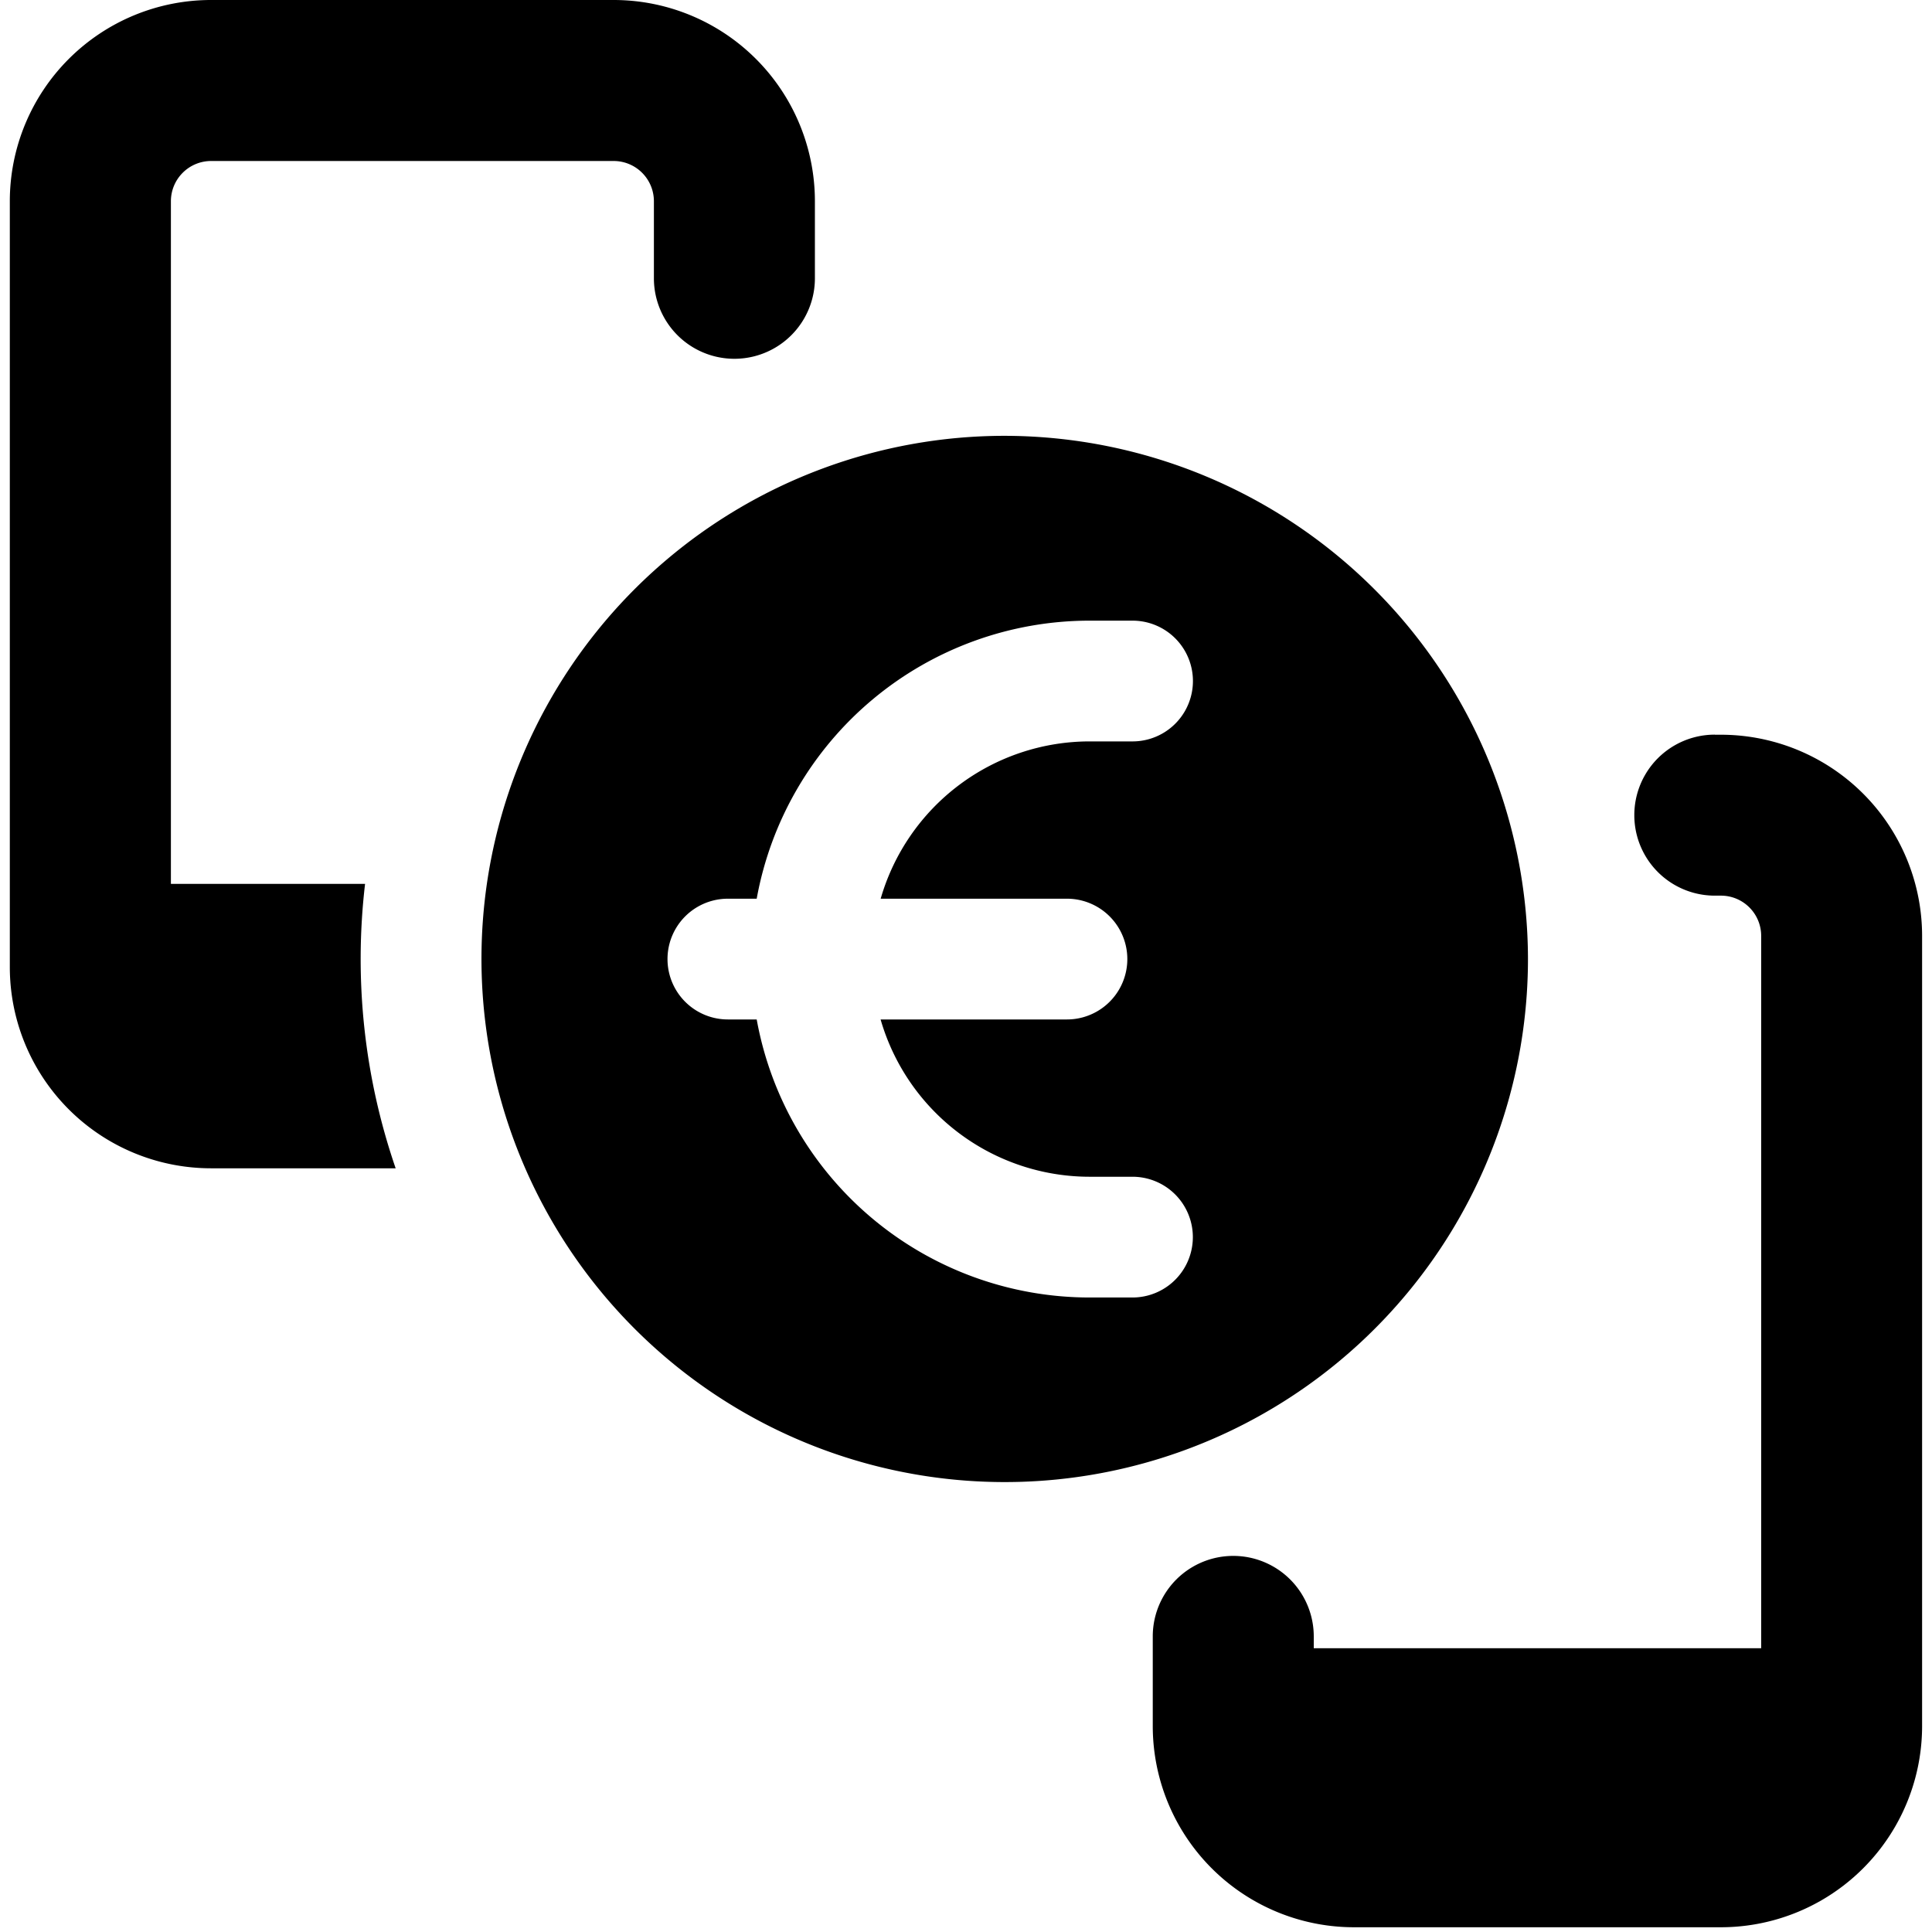 <svg xmlns="http://www.w3.org/2000/svg" fill="none" viewBox="0 0 24 24"><path fill="#000000" fill-rule="evenodd" d="M2.622 0a2.5 2.5 0 0 0 -2.5 2.5v9.513a2.5 2.5 0 0 0 2.5 2.5h2.293a7.994 7.994 0 0 1 -0.38 -3.533H2.123V2.5a0.5 0.5 0 0 1 0.5 -0.5h5a0.5 0.5 0 0 1 0.5 0.5v0.957a1 1 0 1 0 2 0V2.5a2.5 2.5 0 0 0 -2.5 -2.5h-5Zm3.426 10.98a6.5 6.5 0 0 1 6.433 -5.566 6.51 6.51 0 0 1 6.5 6.5 6.5 6.5 0 1 1 -12.933 -0.934Zm15.254 -1.854a1 1 0 0 0 0 2h0.076a0.5 0.5 0 0 1 0.5 0.5v8.849H16.32v-0.147a1 1 0 0 0 -2 0v1.113a2.5 2.5 0 0 0 2.5 2.5h4.557a2.5 2.5 0 0 0 2.5 -2.5v-9.814a2.5 2.5 0 0 0 -2.5 -2.5h-0.076ZM13.538 7.71A4.204 4.204 0 0 0 9.4 11.164h-0.358a0.75 0.75 0 1 0 0 1.5H9.4a4.204 4.204 0 0 0 4.137 3.454h0.531a0.75 0.75 0 0 0 0 -1.5h-0.531a2.704 2.704 0 0 1 -2.598 -1.954h2.315a0.75 0.75 0 0 0 0 -1.5H10.94a2.704 2.704 0 0 1 2.598 -1.954h0.531a0.75 0.75 0 0 0 0 -1.5h-0.531Z" clip-rule="evenodd" stroke-width="1"></path></svg>